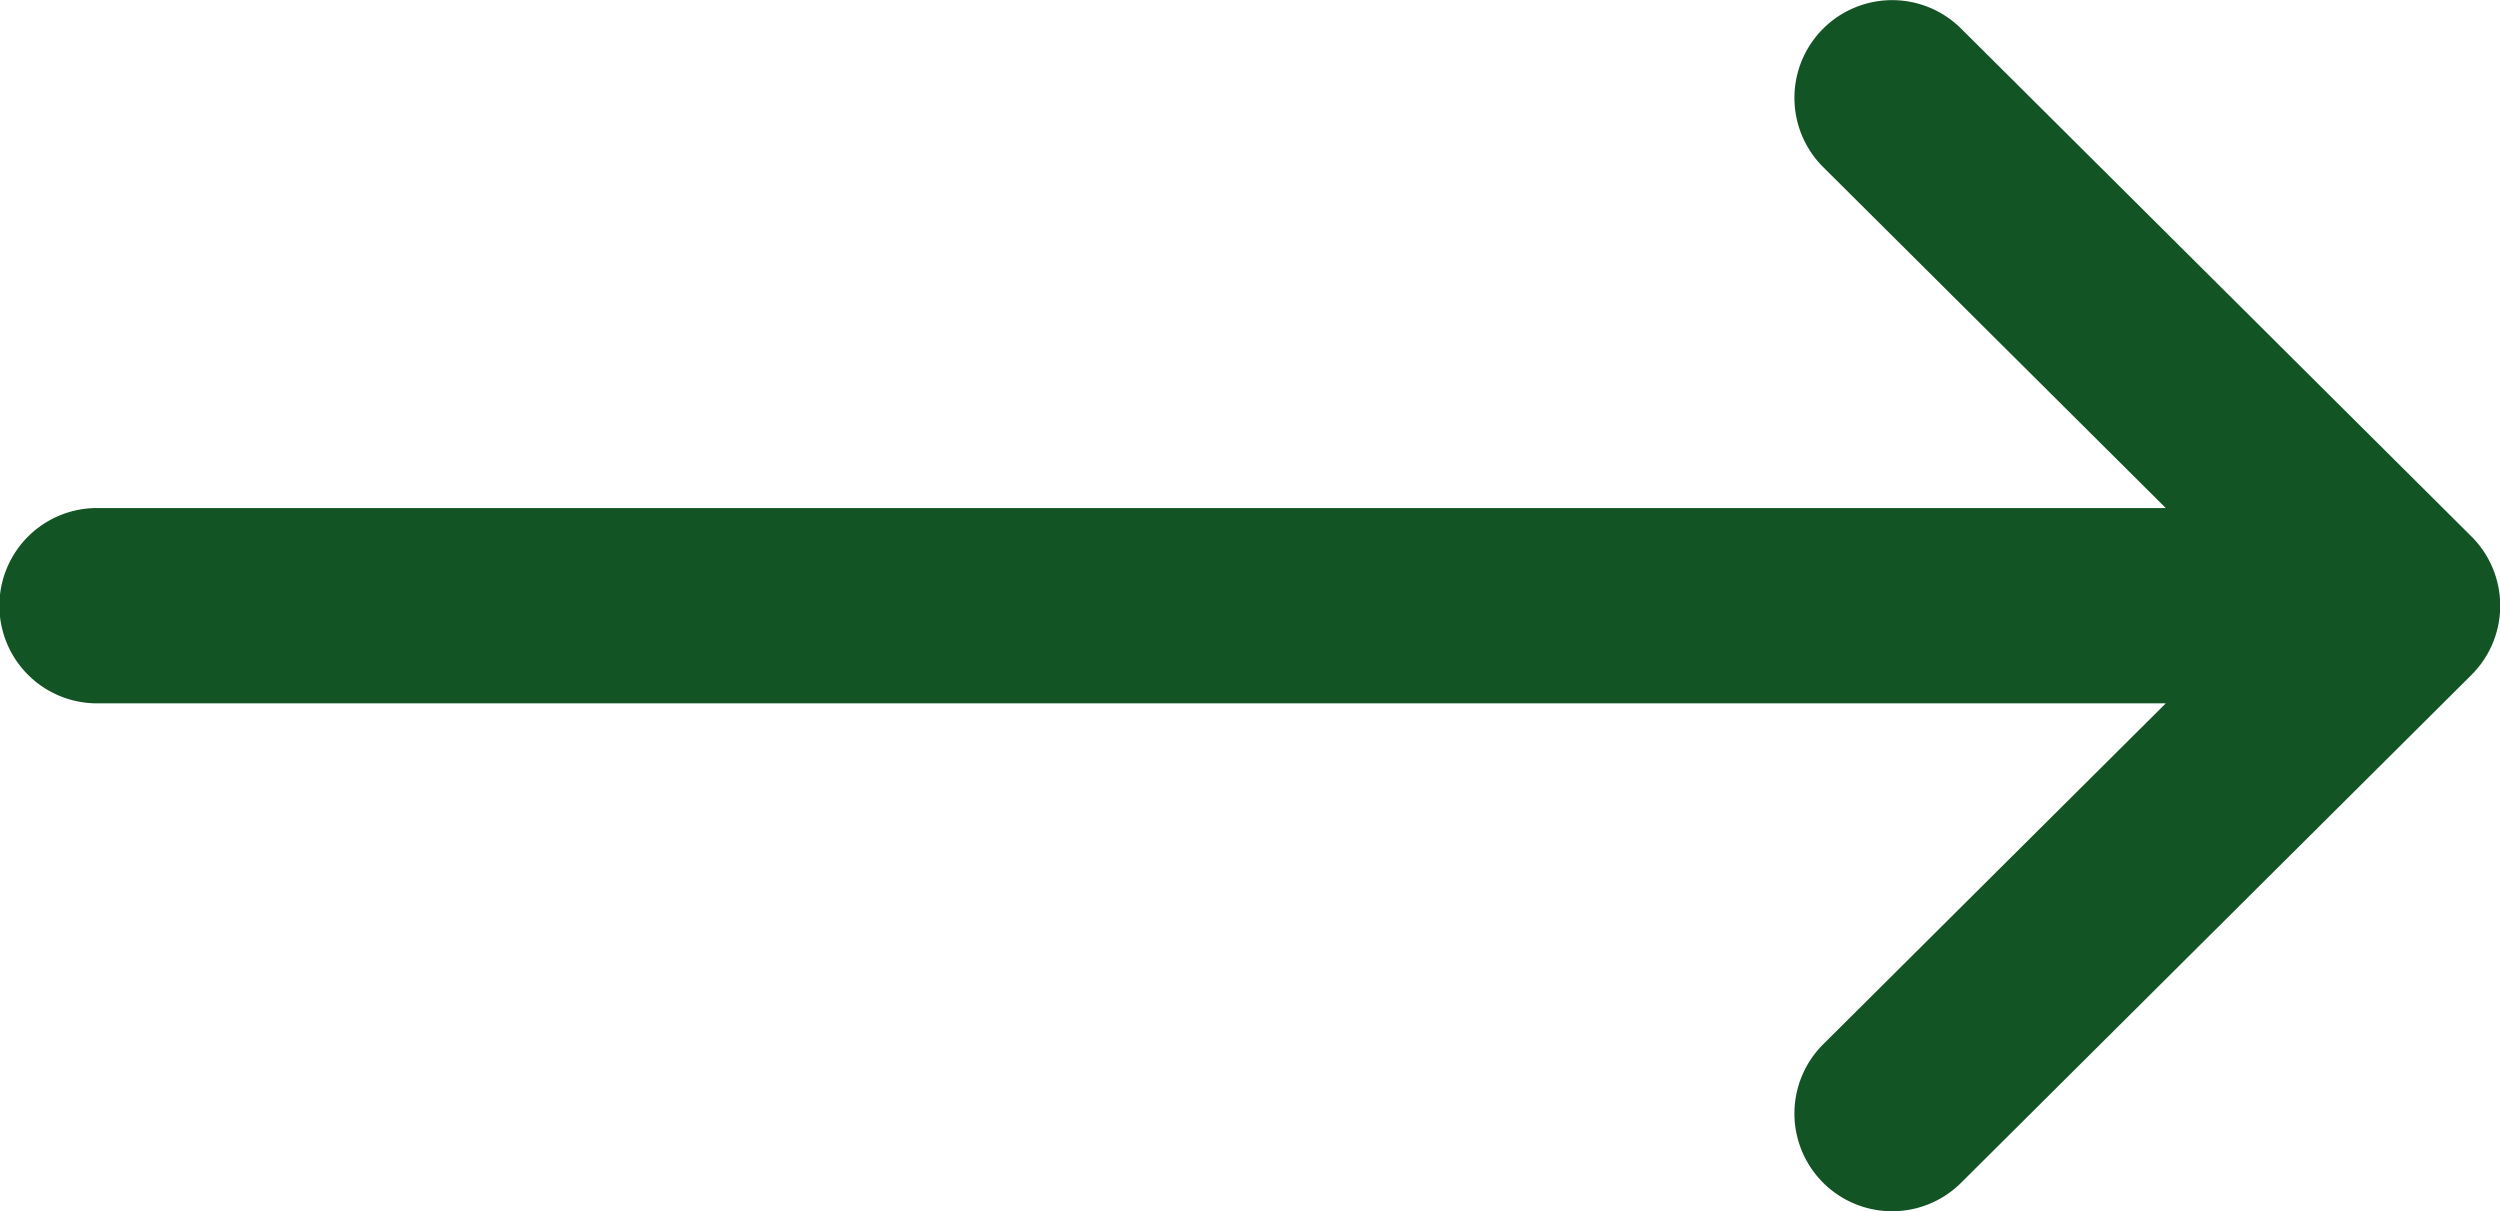 <svg id="right-arrow_1_" data-name="right-arrow (1)" xmlns="http://www.w3.org/2000/svg" width="18.035" height="8.736" viewBox="0 0 18.035 8.736">
  <g id="Grupo_14" data-name="Grupo 14">
    <path id="Trazado_108" data-name="Trazado 108" d="M17.828,135.869h0l-3.681-3.663a.7.7,0,0,0-.994,1l2.471,2.459H.7a.7.7,0,0,0,0,1.409H15.624l-2.471,2.459a.7.7,0,0,0,.994,1l3.681-3.663h0A.705.705,0,0,0,17.828,135.869Z" transform="translate(0 -132)" fill="#125423"/>
  </g>
</svg>
